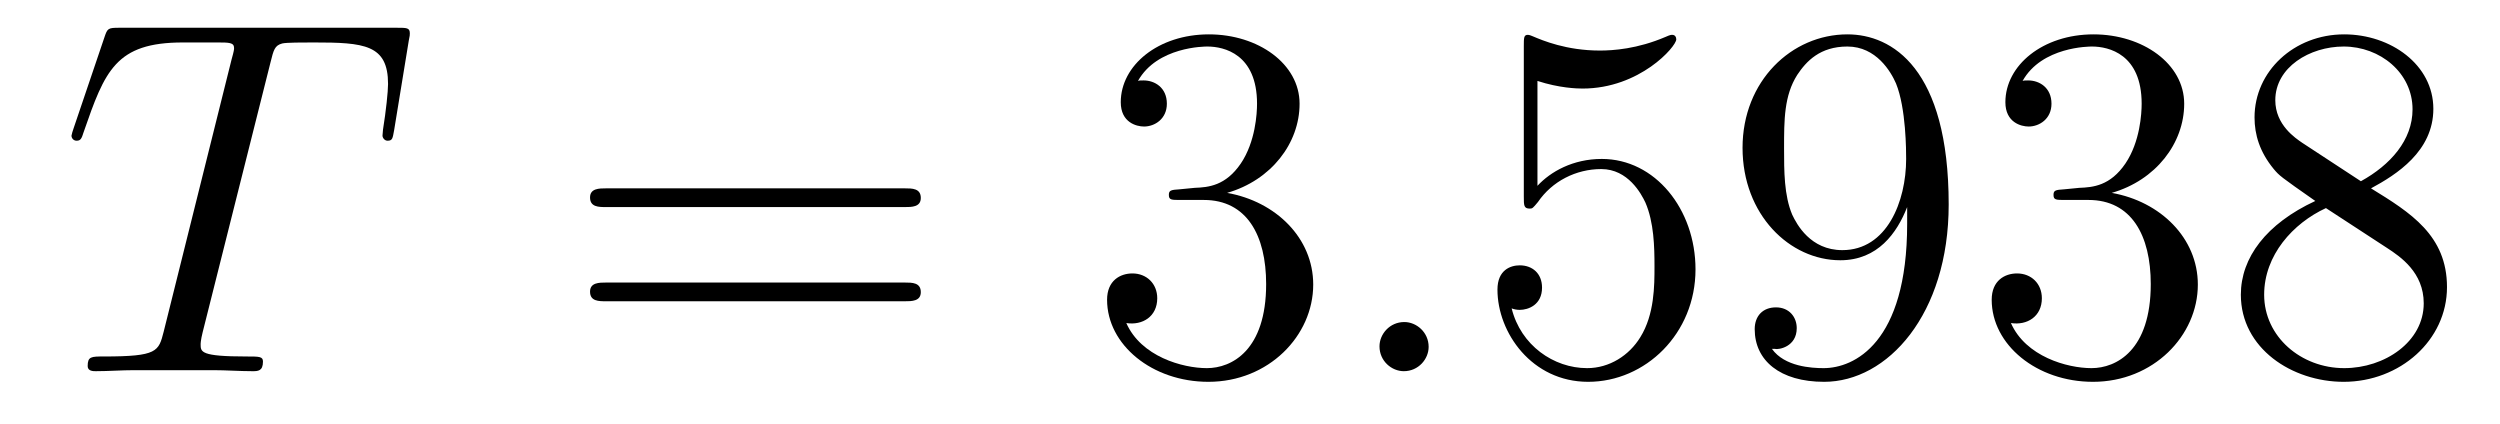 <?xml version='1.0' encoding='UTF-8'?>
<!-- This file was generated by dvisvgm 2.8.1 -->
<svg version='1.1' xmlns='http://www.w3.org/2000/svg' xmlns:xlink='http://www.w3.org/1999/xlink' width='59pt' height='10pt' viewBox='0 -10 59 10'>
<g id='page1'>
<g transform='matrix(1 0 0 -1 -127 653)'>
<path d='M133.385 661.532C133.457 661.819 133.481 661.927 133.66 661.974C133.755 661.998 134.15 661.998 134.401 661.998C135.596 661.998 136.158 661.95 136.158 661.018C136.158 660.839 136.11 660.384 136.039 659.942L136.027 659.799C136.027 659.751 136.074 659.679 136.146 659.679C136.266 659.679 136.266 659.739 136.302 659.93L136.648 662.046C136.672 662.154 136.672 662.178 136.672 662.213C136.672 662.345 136.601 662.345 136.362 662.345H129.822C129.548 662.345 129.536 662.333 129.464 662.118L128.735 659.966C128.723 659.942 128.687 659.811 128.687 659.799C128.687 659.739 128.735 659.679 128.807 659.679C128.902 659.679 128.926 659.727 128.974 659.882C129.476 661.329 129.727 661.998 131.317 661.998H132.118C132.405 661.998 132.524 661.998 132.524 661.867C132.524 661.831 132.524 661.807 132.464 661.592L130.863 655.173C130.743 654.706 130.719 654.587 129.452 654.587C129.153 654.587 129.069 654.587 129.069 654.36C129.069 654.24 129.201 654.24 129.261 654.24C129.56 654.24 129.87 654.264 130.169 654.264H132.034C132.333 654.264 132.656 654.24 132.954 654.24C133.086 654.24 133.206 654.24 133.206 654.467C133.206 654.587 133.122 654.587 132.811 654.587C131.735 654.587 131.735 654.694 131.735 654.873C131.735 654.886 131.735 654.969 131.783 655.16L133.385 661.532Z'/>
<path d='M148.349 658.113C148.516 658.113 148.731 658.113 148.731 658.328C148.731 658.555 148.528 658.555 148.349 658.555H141.308C141.141 658.555 140.925 658.555 140.925 658.34C140.925 658.113 141.129 658.113 141.308 658.113H148.349ZM148.349 655.89C148.516 655.89 148.731 655.89 148.731 656.105C148.731 656.332 148.528 656.332 148.349 656.332H141.308C141.141 656.332 140.925 656.332 140.925 656.117C140.925 655.89 141.129 655.89 141.308 655.89H148.349Z'/>
<path d='M154.837 658.532C154.633 658.52 154.585 658.507 154.585 658.4C154.585 658.281 154.645 658.281 154.86 658.281H155.41C156.426 658.281 156.881 657.444 156.881 656.296C156.881 654.73 156.068 654.312 155.482 654.312C154.908 654.312 153.928 654.587 153.581 655.376C153.964 655.316 154.311 655.531 154.311 655.961C154.311 656.308 154.059 656.547 153.725 656.547C153.438 656.547 153.127 656.38 153.127 655.926C153.127 654.862 154.191 653.989 155.518 653.989C156.94 653.989 157.992 655.077 157.992 656.284C157.992 657.384 157.108 658.245 155.96 658.448C157 658.747 157.67 659.619 157.67 660.552C157.67 661.496 156.69 662.189 155.53 662.189C154.335 662.189 153.45 661.46 153.45 660.588C153.45 660.109 153.82 660.014 154 660.014C154.251 660.014 154.538 660.193 154.538 660.552C154.538 660.934 154.251 661.102 153.988 661.102C153.916 661.102 153.892 661.102 153.856 661.09C154.311 661.902 155.434 661.902 155.494 661.902C155.889 661.902 156.666 661.723 156.666 660.552C156.666 660.325 156.63 659.655 156.283 659.141C155.925 658.615 155.518 658.579 155.195 658.567L154.837 658.532Z'/>
<path d='M160.716 654.814C160.716 655.16 160.428 655.4 160.142 655.4C159.795 655.4 159.556 655.113 159.556 654.826C159.556 654.479 159.843 654.24 160.13 654.24C160.476 654.24 160.716 654.527 160.716 654.814Z'/>
<path d='M163.284 661.09C163.798 660.922 164.217 660.91 164.348 660.91C165.699 660.91 166.56 661.902 166.56 662.07C166.56 662.118 166.536 662.178 166.464 662.178C166.44 662.178 166.416 662.178 166.309 662.13C165.639 661.843 165.066 661.807 164.755 661.807C163.966 661.807 163.404 662.046 163.177 662.142C163.093 662.178 163.069 662.178 163.057 662.178C162.962 662.178 162.962 662.106 162.962 661.914V658.364C162.962 658.149 162.962 658.077 163.105 658.077C163.165 658.077 163.177 658.089 163.296 658.233C163.631 658.723 164.193 659.01 164.79 659.01C165.424 659.01 165.735 658.424 165.831 658.221C166.034 657.754 166.046 657.169 166.046 656.714C166.046 656.26 166.046 655.579 165.711 655.041C165.448 654.611 164.982 654.312 164.456 654.312C163.667 654.312 162.89 654.85 162.675 655.722C162.735 655.698 162.806 655.687 162.866 655.687C163.069 655.687 163.392 655.806 163.392 656.212C163.392 656.547 163.165 656.738 162.866 656.738C162.651 656.738 162.34 656.631 162.34 656.165C162.34 655.148 163.153 653.989 164.48 653.989C165.831 653.989 167.014 655.125 167.014 656.643C167.014 658.065 166.058 659.249 164.803 659.249C164.121 659.249 163.595 658.95 163.284 658.615V661.09ZM172.009 657.719C172.009 654.897 170.754 654.312 170.037 654.312C169.75 654.312 169.116 654.348 168.818 654.766H168.889C168.973 654.742 169.403 654.814 169.403 655.256C169.403 655.519 169.224 655.746 168.913 655.746S168.411 655.543 168.411 655.232C168.411 654.491 169.009 653.989 170.049 653.989C171.543 653.989 172.989 655.579 172.989 658.173C172.989 661.388 171.651 662.189 170.599 662.189C169.284 662.189 168.124 661.09 168.124 659.512C168.124 657.934 169.236 656.858 170.431 656.858C171.316 656.858 171.77 657.503 172.009 658.113V657.719ZM170.479 657.097C169.726 657.097 169.403 657.707 169.296 657.934C169.104 658.388 169.104 658.962 169.104 659.5C169.104 660.169 169.104 660.743 169.415 661.233C169.63 661.556 169.953 661.902 170.599 661.902C171.28 661.902 171.627 661.305 171.746 661.03C171.985 660.444 171.985 659.428 171.985 659.249C171.985 658.245 171.531 657.097 170.479 657.097ZM175.714 658.532C175.51 658.52 175.463 658.507 175.463 658.4C175.463 658.281 175.523 658.281 175.737 658.281H176.288C177.303 658.281 177.758 657.444 177.758 656.296C177.758 654.73 176.945 654.312 176.359 654.312C175.785 654.312 174.805 654.587 174.458 655.376C174.841 655.316 175.188 655.531 175.188 655.961C175.188 656.308 174.937 656.547 174.602 656.547C174.315 656.547 174.004 656.38 174.004 655.926C174.004 654.862 175.068 653.989 176.395 653.989C177.818 653.989 178.869 655.077 178.869 656.284C178.869 657.384 177.985 658.245 176.837 658.448C177.877 658.747 178.547 659.619 178.547 660.552C178.547 661.496 177.567 662.189 176.407 662.189C175.212 662.189 174.327 661.46 174.327 660.588C174.327 660.109 174.698 660.014 174.877 660.014C175.128 660.014 175.415 660.193 175.415 660.552C175.415 660.934 175.128 661.102 174.865 661.102C174.793 661.102 174.769 661.102 174.733 661.09C175.188 661.902 176.311 661.902 176.371 661.902C176.766 661.902 177.543 661.723 177.543 660.552C177.543 660.325 177.507 659.655 177.16 659.141C176.802 658.615 176.395 658.579 176.072 658.567L175.714 658.532ZM182.956 658.555C183.554 658.878 184.427 659.428 184.427 660.432C184.427 661.472 183.422 662.189 182.323 662.189C181.139 662.189 180.207 661.317 180.207 660.229C180.207 659.823 180.327 659.416 180.661 659.01C180.793 658.854 180.805 658.842 181.641 658.257C180.482 657.719 179.884 656.918 179.884 656.045C179.884 654.778 181.092 653.989 182.311 653.989C183.638 653.989 184.749 654.969 184.749 656.224C184.749 657.444 183.889 657.982 182.956 658.555ZM181.331 659.631C181.175 659.739 180.697 660.05 180.697 660.635C180.697 661.413 181.51 661.902 182.311 661.902C183.171 661.902 183.936 661.281 183.936 660.42C183.936 659.691 183.411 659.105 182.717 658.723L181.331 659.631ZM181.892 658.089L183.339 657.145C183.65 656.942 184.2 656.571 184.2 655.842C184.2 654.933 183.279 654.312 182.323 654.312C181.306 654.312 180.434 655.053 180.434 656.045C180.434 656.977 181.115 657.731 181.892 658.089Z'/>
</g>
</g>
</svg>